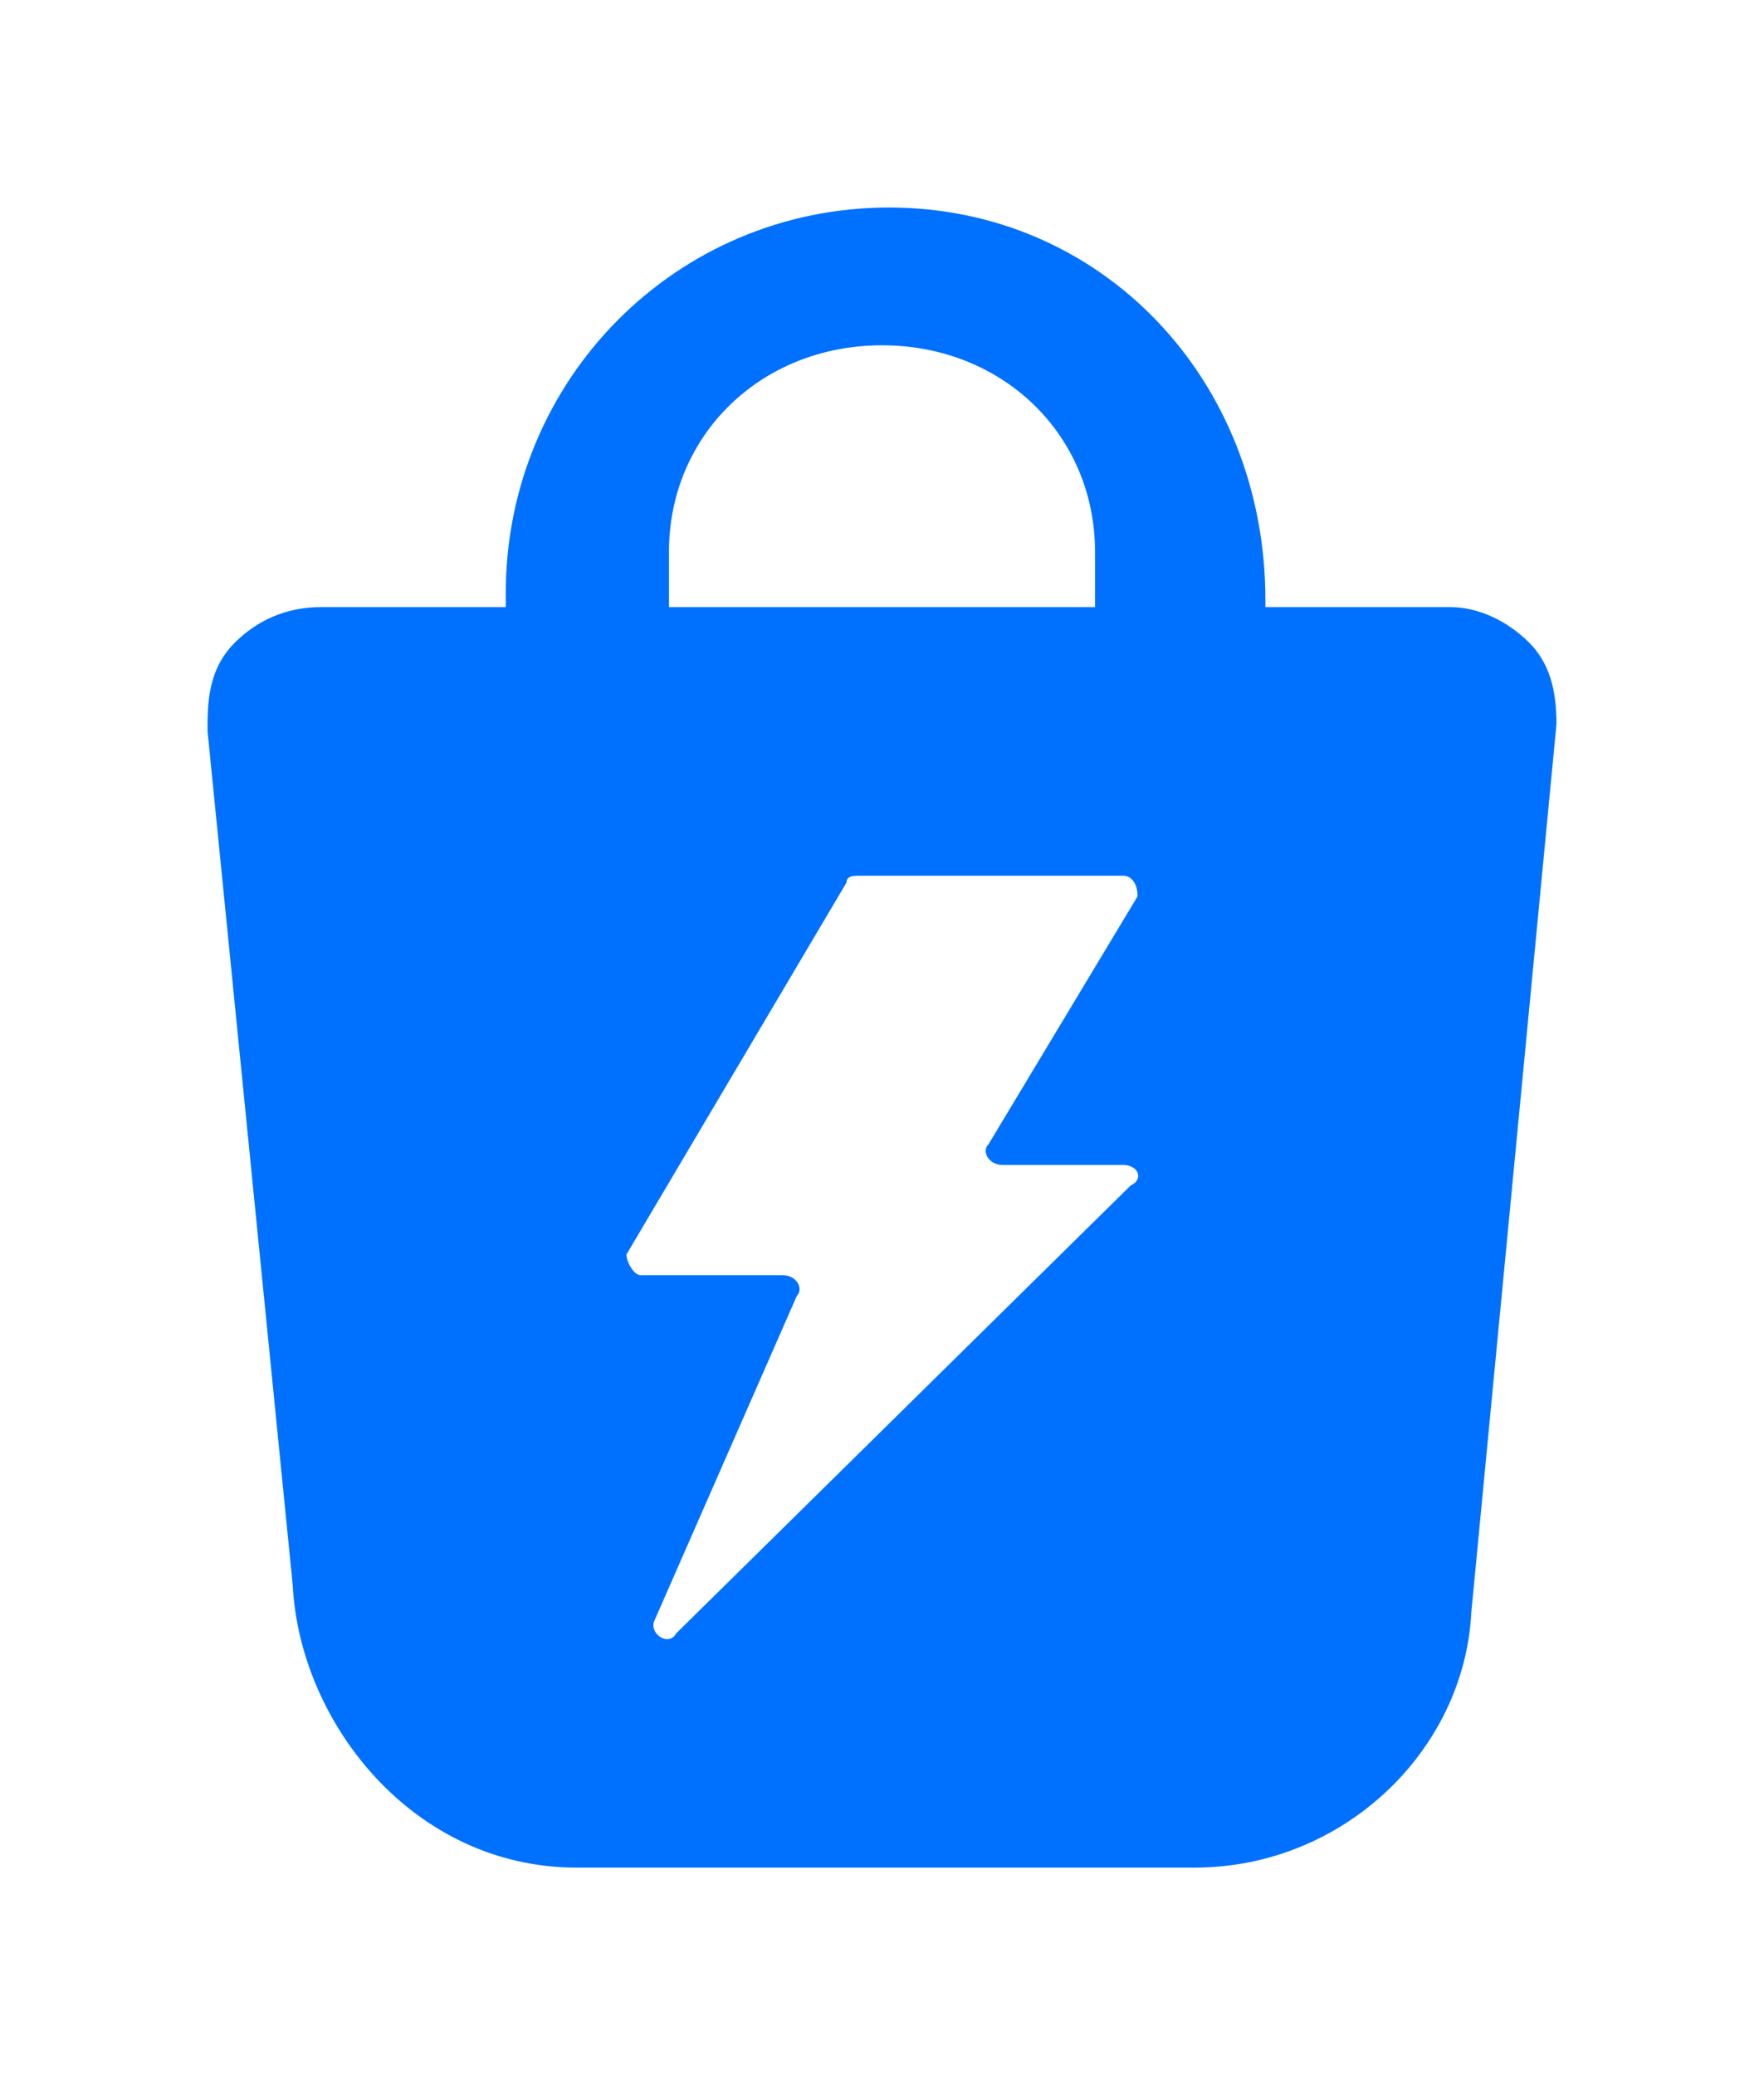 <svg width="17" height="20" viewBox="0 0 17 20" fill="none" xmlns="http://www.w3.org/2000/svg">
<path d="M14.726 6.183C14.521 5.983 14.247 5.851 13.974 5.851H12.195V5.784C12.195 3.66 10.621 2 8.568 2C6.516 2 4.874 3.66 4.874 5.718V5.851H3.095C2.753 5.851 2.479 5.983 2.274 6.183C2 6.448 2 6.78 2 7.046L2.821 15.278C2.889 16.606 3.984 18 5.558 18H11.511C12.947 18 14.111 16.871 14.179 15.544L15 6.979C15 6.647 14.932 6.382 14.726 6.183ZM10.963 8.639L9.526 11.029C9.458 11.095 9.526 11.228 9.663 11.228H10.826C10.963 11.228 11.032 11.361 10.895 11.427L6.516 15.743C6.447 15.876 6.242 15.743 6.311 15.61L7.679 12.49C7.747 12.423 7.679 12.29 7.542 12.29H6.174C6.105 12.29 6.037 12.158 6.037 12.091L8.158 8.506C8.158 8.44 8.226 8.44 8.295 8.44H10.826C10.895 8.44 10.963 8.506 10.963 8.639ZM6.447 5.319C6.447 4.191 7.337 3.328 8.5 3.328C9.663 3.328 10.553 4.191 10.553 5.319V5.851H6.447V5.319Z" fill="#0071FF"/>
</svg>
